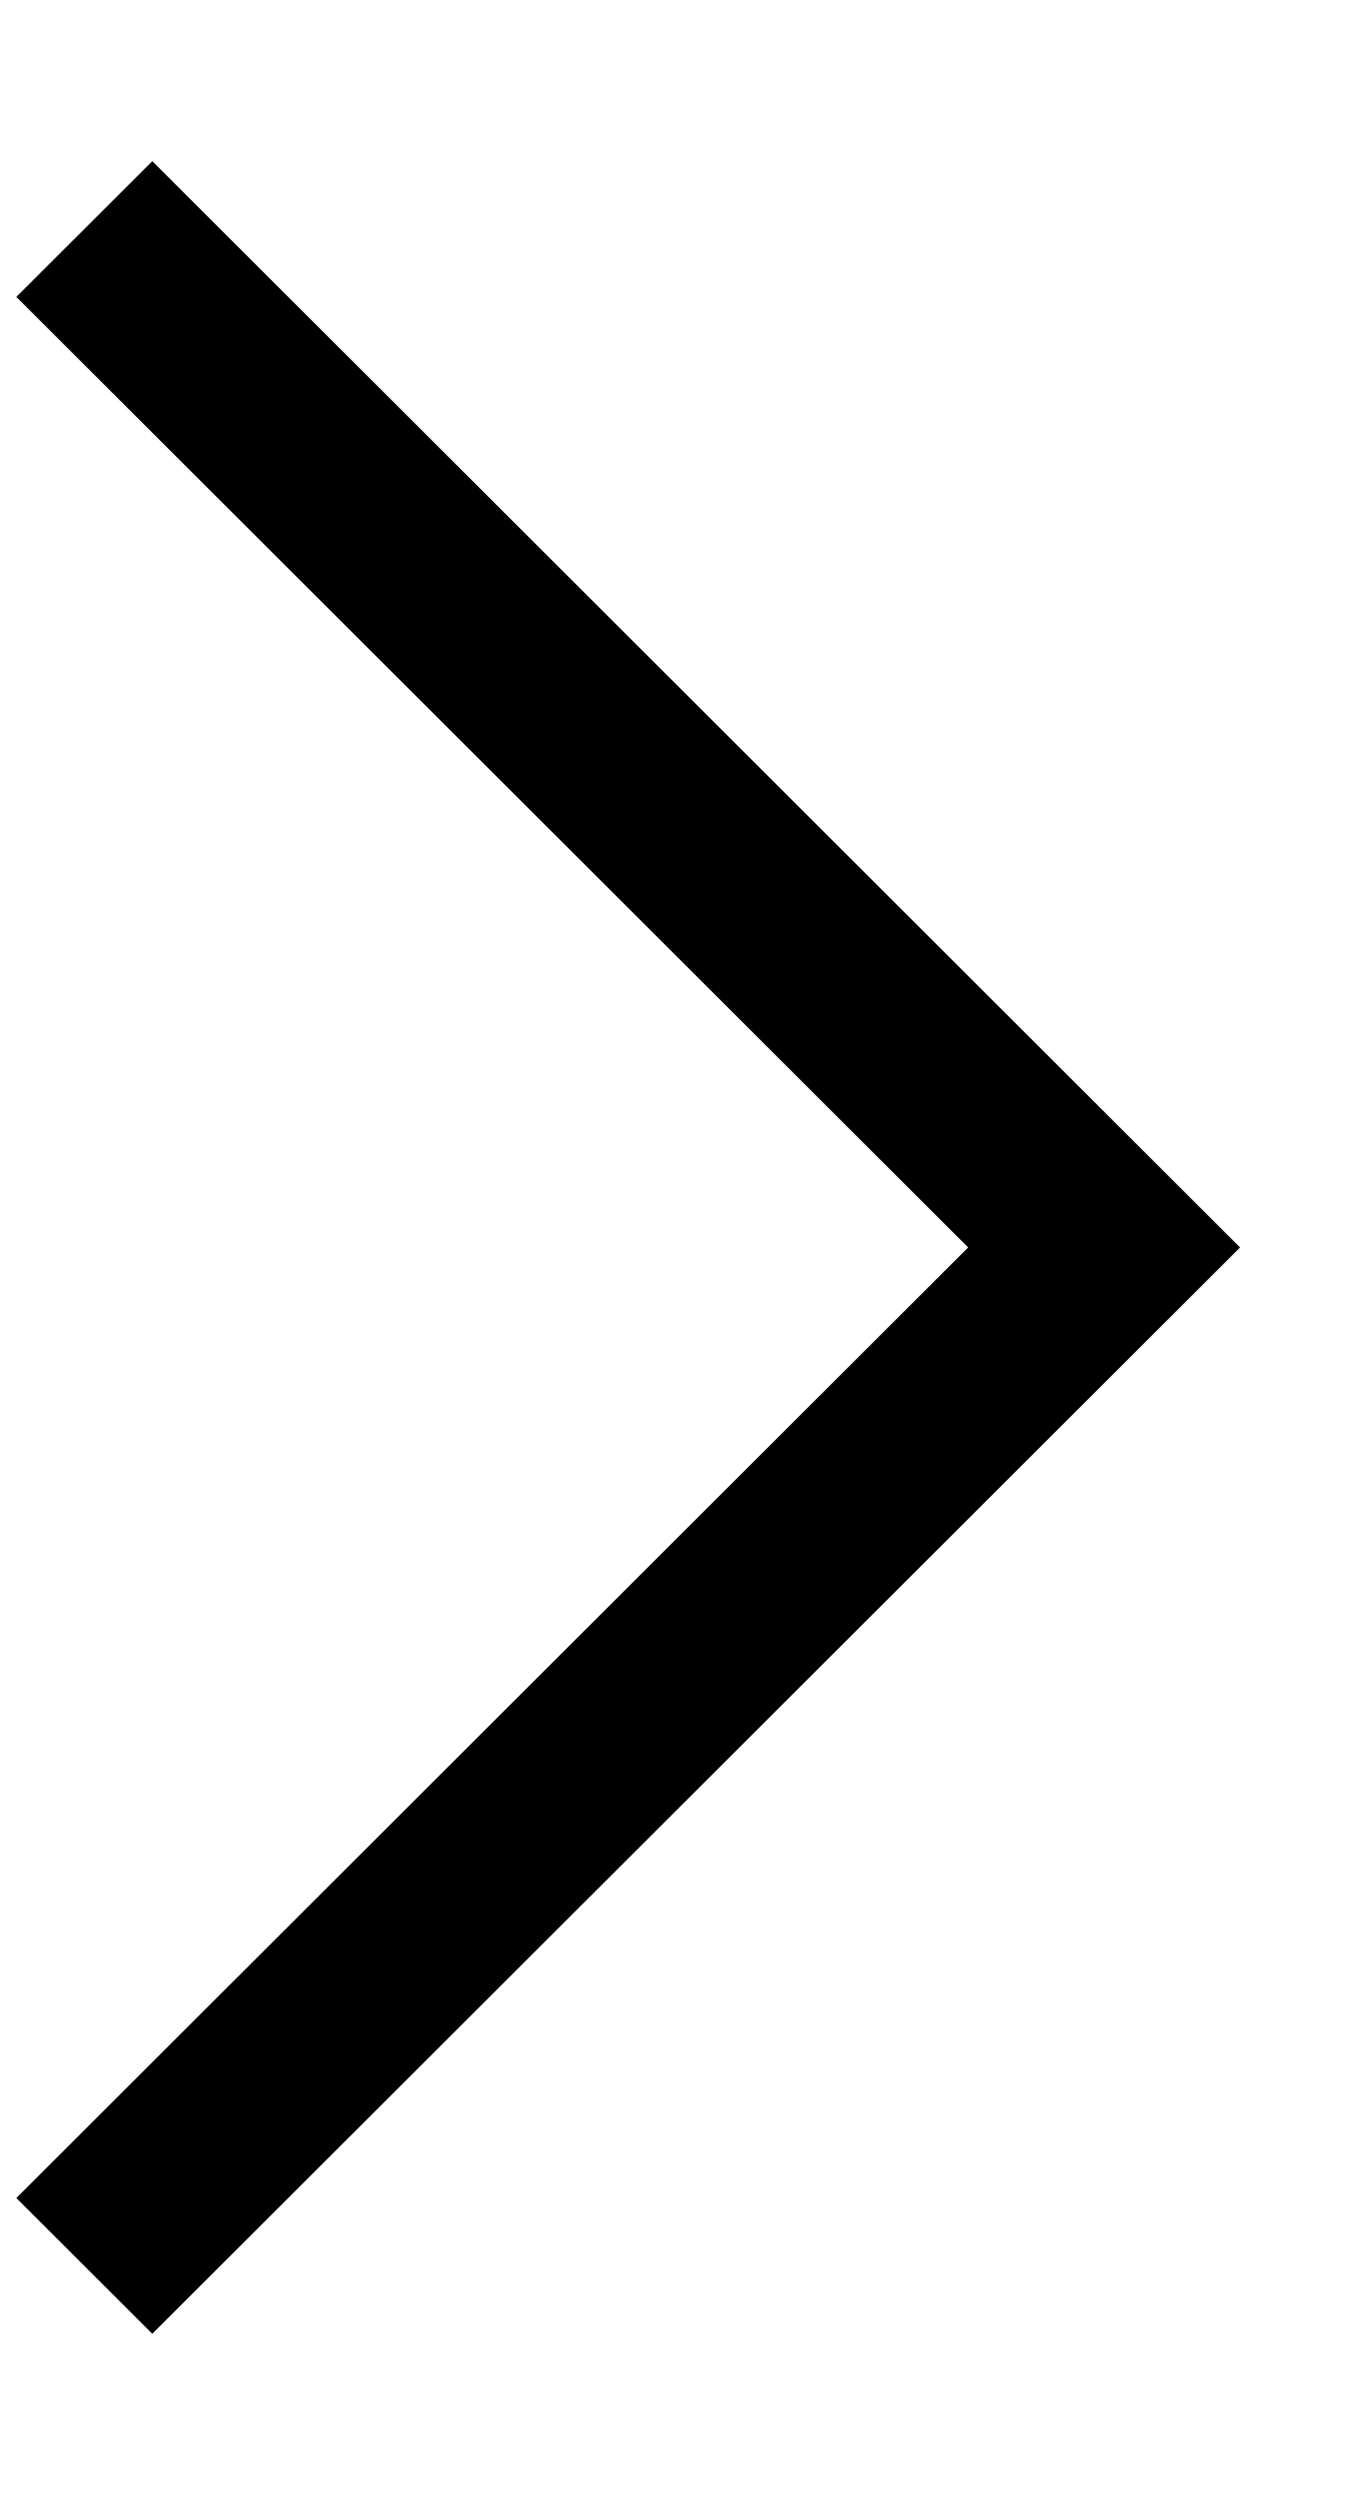 <svg xmlns="http://www.w3.org/2000/svg" fill="none" viewBox="0 0 7 13"><defs/><path fill="#000" fill-rule="evenodd" d="M.085 1.544L.792.838l4.95 4.943.707.706-.707.706-4.95 4.943-.707-.706 4.95-4.943-4.95-4.943z" clip-rule="evenodd"/></svg>